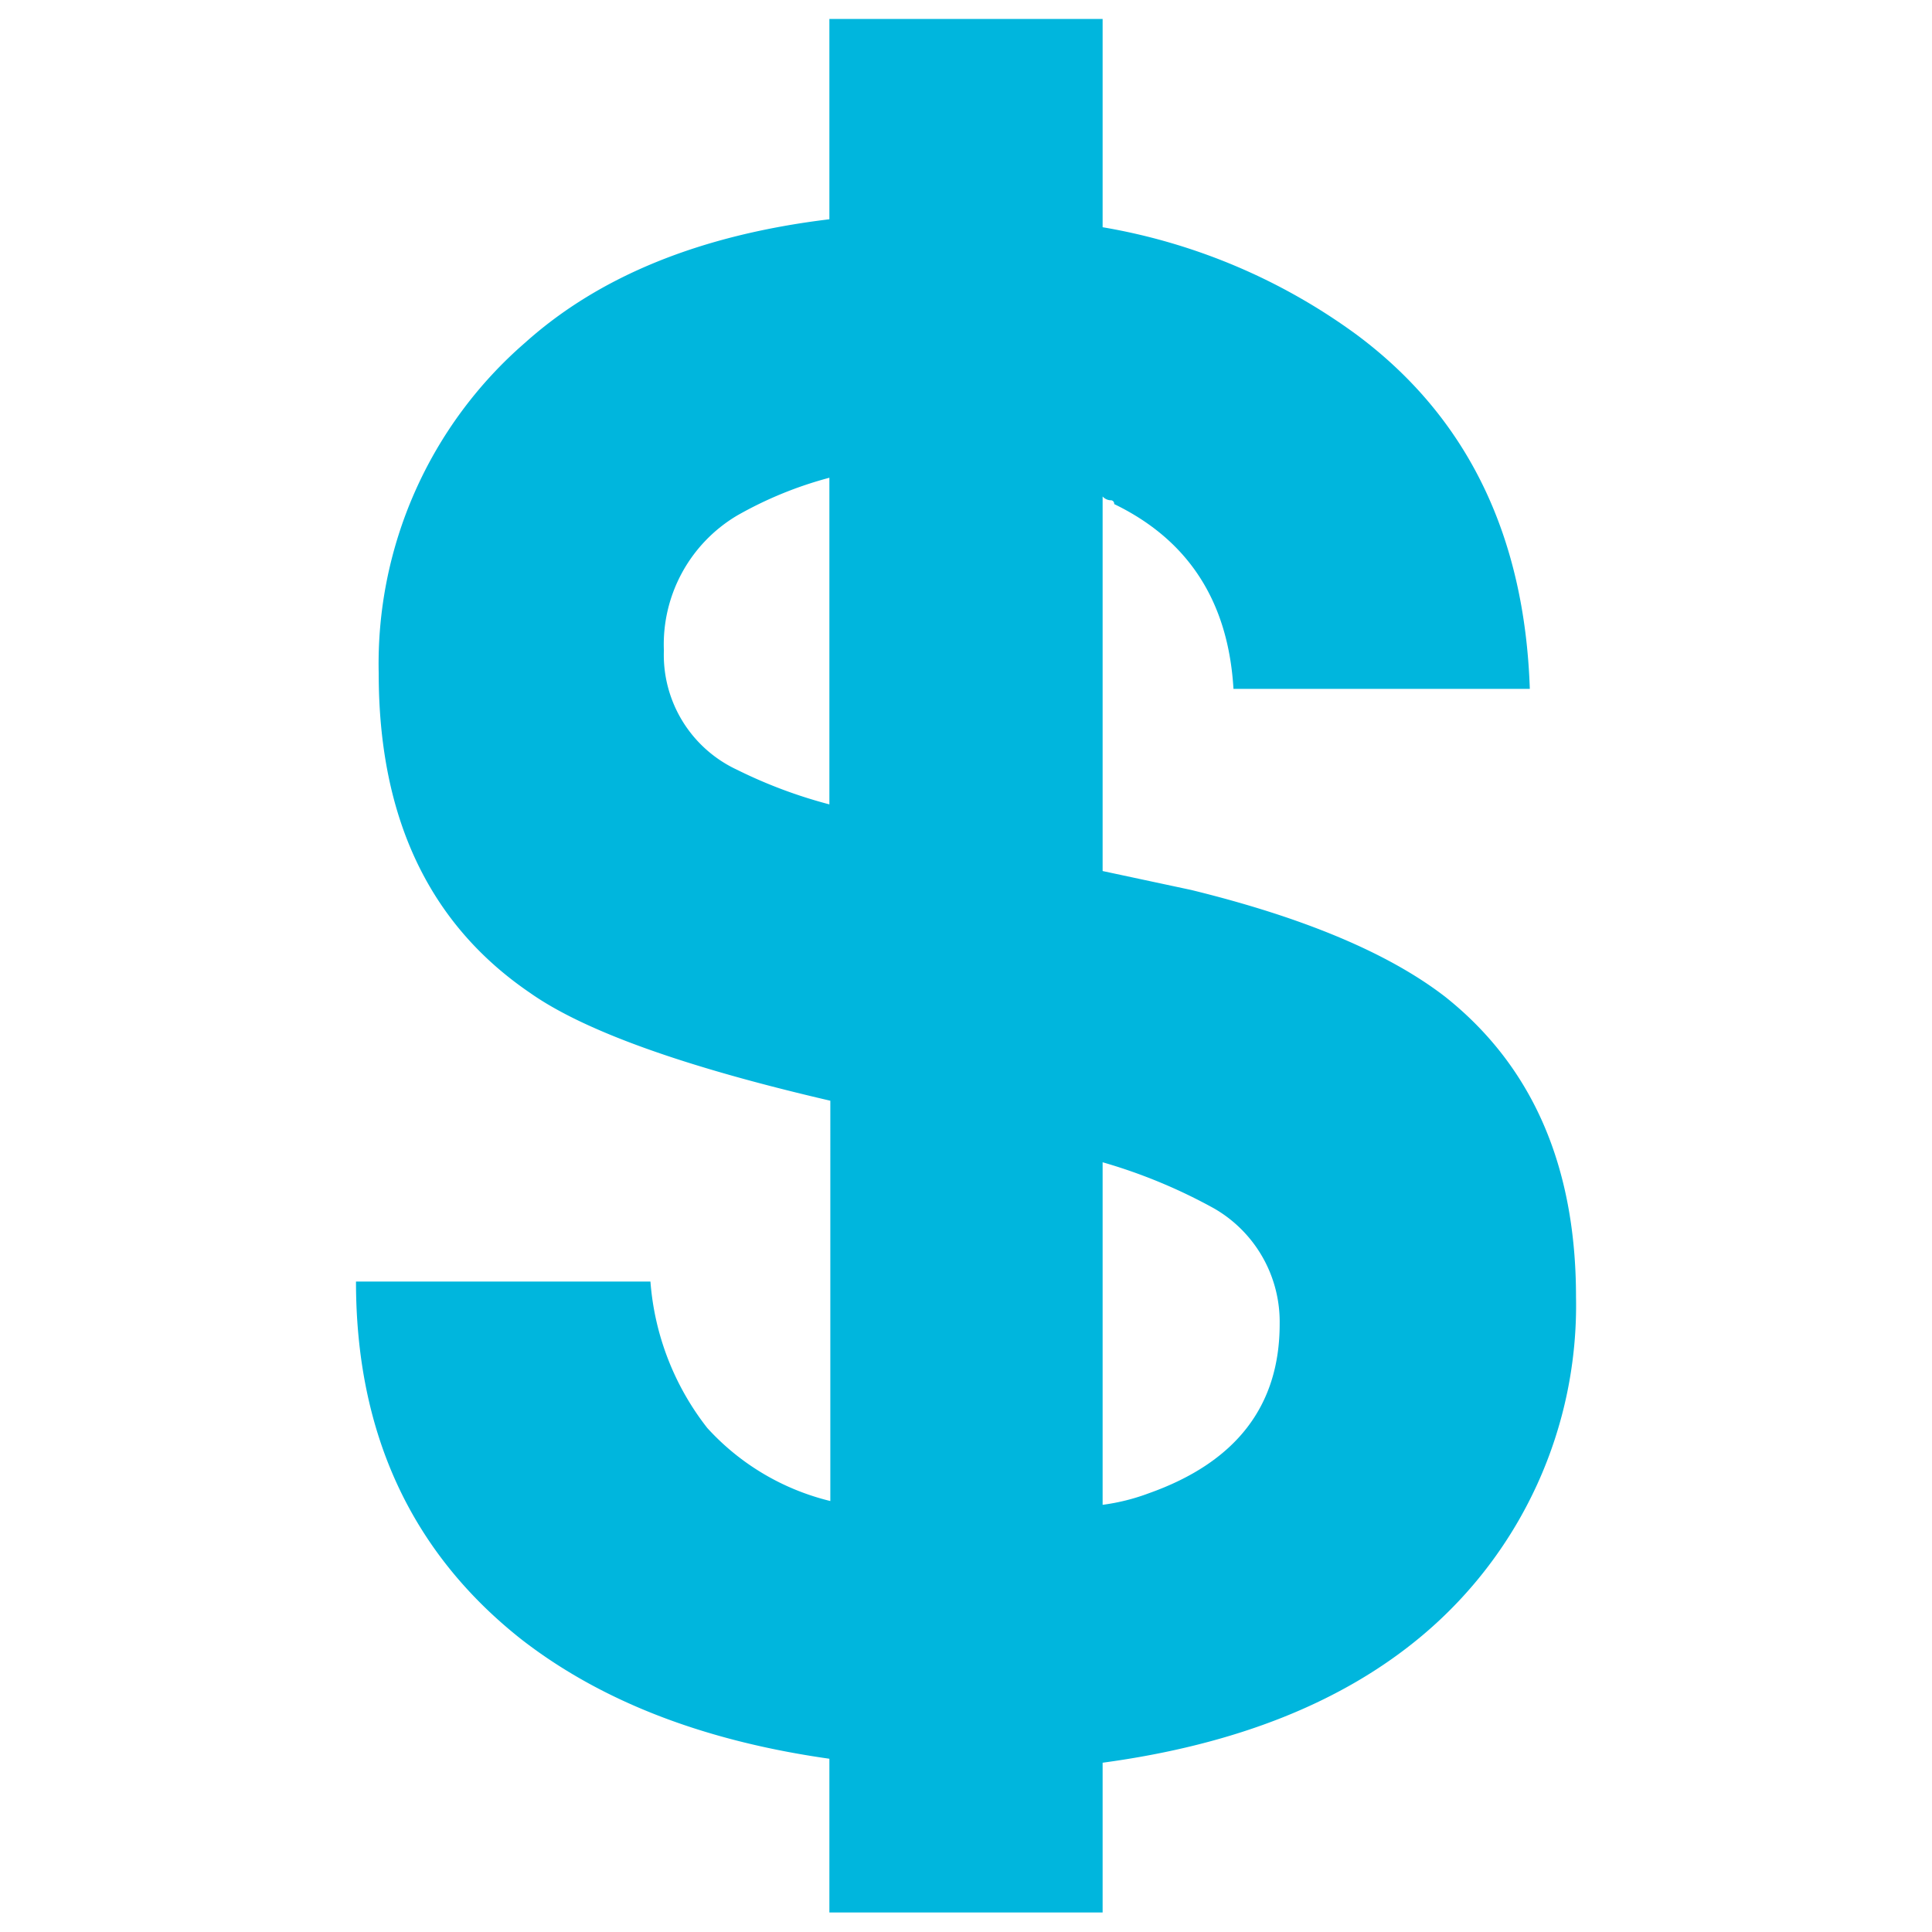<?xml version="1.0" encoding="UTF-8"?> <svg xmlns="http://www.w3.org/2000/svg" id="Capa_1" data-name="Capa 1" viewBox="0 0 102.03 102.03"><defs><style>.cls-1{fill:#00b6dd;}</style></defs><title>CEDR-Money</title><path class="cls-1" d="M76.32,52.64Q71.85,49.19,62.91,47l-4.68-1V26.22a.61.61,0,0,0,.41.2.18.18,0,0,1,.2.2q5.89,2.85,6.3,9.76H80.79q-.41-12.2-9.14-18.7A31.65,31.65,0,0,0,58.23,12V1H43.8V11.58q-10.17,1.23-16.06,6.51A22.43,22.43,0,0,0,20,35.57Q20,47,28,52.44q4.26,3,15.85,5.69V79.27a12.9,12.9,0,0,1-6.5-3.86,14.28,14.28,0,0,1-3-7.73H18.8q0,12,8.74,18.9,6.3,4.89,16.26,6.3V101H58.23V93.09q10.58-1.43,16.87-6.71a22.76,22.76,0,0,0,8.13-17.89Q83.23,58.13,76.32,52.64ZM43.8,42.48a25.53,25.53,0,0,1-4.88-1.83,6.69,6.69,0,0,1-3.86-6.3,7.92,7.92,0,0,1,3.86-7.12,20.41,20.41,0,0,1,4.88-2ZM60.67,78.86a11,11,0,0,1-2.44.61V61.38a28.36,28.36,0,0,1,5.89,2.44,6.91,6.91,0,0,1,3.46,6.1Q67.58,76.41,60.67,78.86Z"></path></svg> 